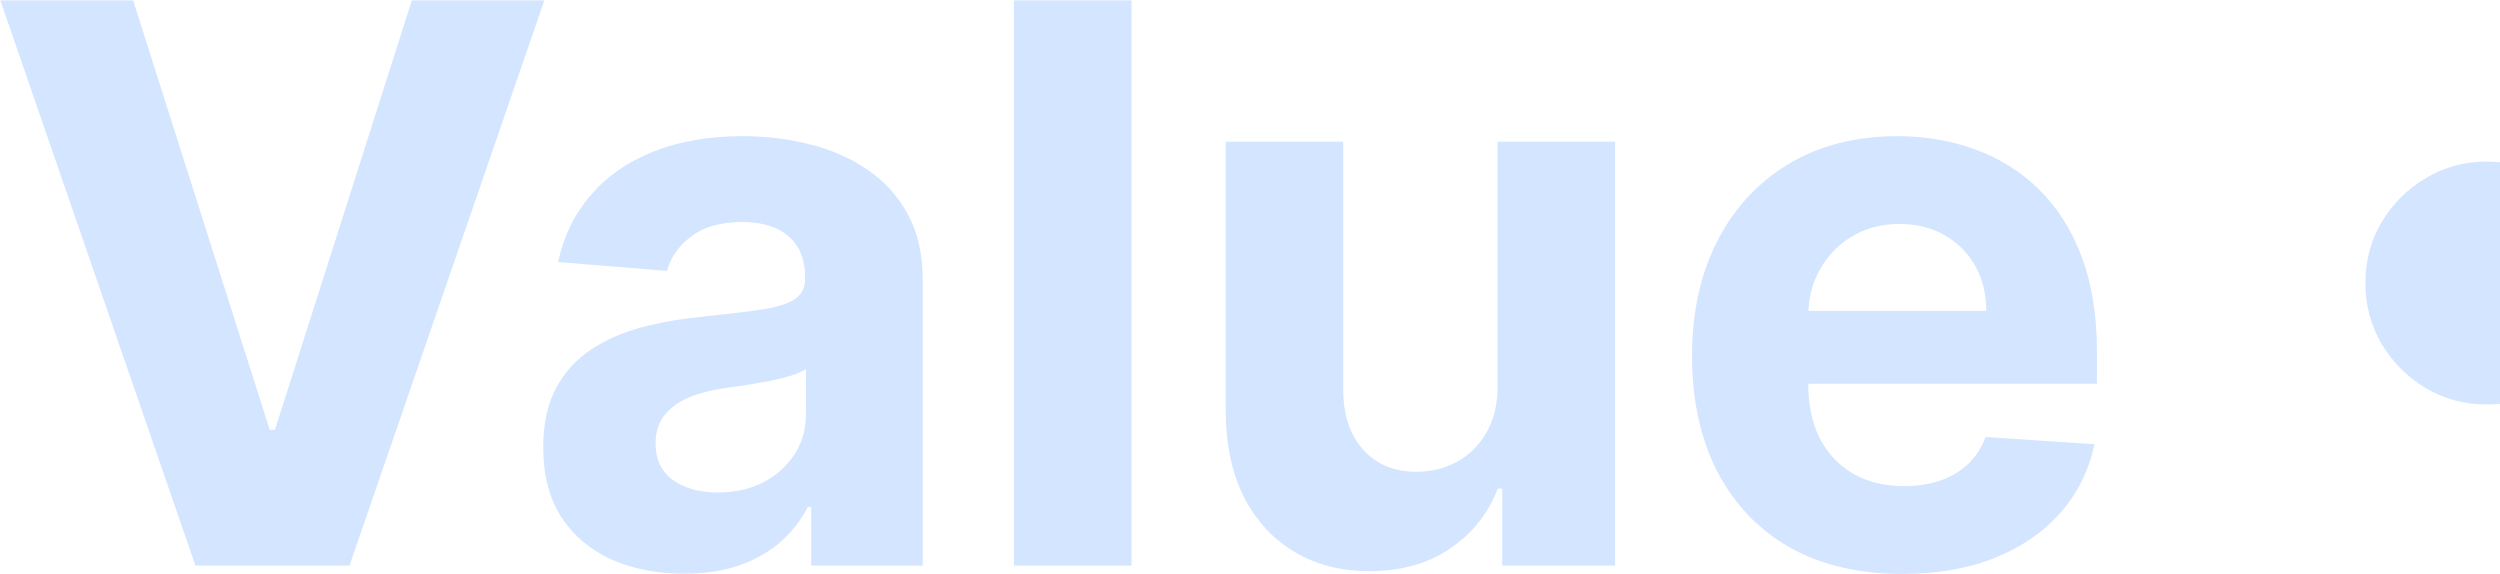 <svg width="579" height="133" viewBox="0 0 579 133" fill="none" xmlns="http://www.w3.org/2000/svg">
<path opacity="0.3" d="M30.825 0.091L62.466 99.551H63.68L95.385 0.091H126.067L80.939 131H45.271L0.08 0.091H30.825ZM158.411 132.854C152.146 132.854 146.564 131.767 141.663 129.594C136.763 127.378 132.885 124.118 130.03 119.814C127.217 115.467 125.811 110.055 125.811 103.578C125.811 98.124 126.813 93.543 128.815 89.835C130.818 86.128 133.545 83.145 136.997 80.886C140.449 78.628 144.369 76.923 148.759 75.773C153.19 74.622 157.835 73.812 162.693 73.344C168.403 72.747 173.006 72.193 176.5 71.682C179.994 71.128 182.53 70.318 184.107 69.253C185.683 68.188 186.472 66.611 186.472 64.523V64.139C186.472 60.091 185.193 56.959 182.636 54.743C180.122 52.527 176.543 51.419 171.898 51.419C166.997 51.419 163.098 52.506 160.2 54.679C157.303 56.81 155.385 59.494 154.447 62.733L129.263 60.688C130.541 54.722 133.055 49.565 136.805 45.219C140.555 40.83 145.392 37.463 151.315 35.119C157.281 32.733 164.185 31.54 172.026 31.54C177.48 31.54 182.7 32.179 187.686 33.457C192.714 34.736 197.168 36.717 201.045 39.402C204.966 42.087 208.055 45.538 210.314 49.757C212.572 53.933 213.702 58.94 213.702 64.778V131H187.878V117.385H187.111C185.534 120.453 183.425 123.159 180.783 125.503C178.141 127.804 174.966 129.615 171.259 130.936C167.551 132.214 163.268 132.854 158.411 132.854ZM166.209 114.061C170.214 114.061 173.751 113.273 176.82 111.696C179.888 110.077 182.295 107.903 184.043 105.176C185.79 102.449 186.663 99.359 186.663 95.908V85.489C185.811 86.043 184.639 86.554 183.148 87.023C181.699 87.449 180.058 87.854 178.226 88.237C176.393 88.578 174.561 88.898 172.729 89.196C170.896 89.452 169.234 89.686 167.743 89.899C164.547 90.368 161.756 91.114 159.369 92.136C156.983 93.159 155.129 94.544 153.808 96.291C152.487 97.996 151.827 100.126 151.827 102.683C151.827 106.391 153.169 109.224 155.854 111.185C158.581 113.102 162.033 114.061 166.209 114.061ZM262.058 0.091V131H234.827V0.091H262.058ZM346.832 89.196V32.818H374.062V131H347.919V113.166H346.896C344.68 118.919 340.994 123.543 335.838 127.037C330.724 130.531 324.481 132.278 317.109 132.278C310.547 132.278 304.772 130.787 299.787 127.804C294.801 124.821 290.902 120.581 288.089 115.084C285.319 109.587 283.913 103.003 283.87 95.332V32.818H311.1V90.474C311.143 96.27 312.699 100.851 315.767 104.217C318.835 107.584 322.947 109.267 328.103 109.267C331.385 109.267 334.453 108.521 337.308 107.03C340.163 105.496 342.464 103.237 344.211 100.254C346.001 97.271 346.875 93.585 346.832 89.196ZM440.587 132.918C430.488 132.918 421.795 130.872 414.508 126.781C407.263 122.648 401.681 116.81 397.761 109.267C393.84 101.682 391.88 92.712 391.88 82.356C391.88 72.257 393.84 63.394 397.761 55.766C401.681 48.138 407.2 42.193 414.316 37.932C421.475 33.67 429.87 31.54 439.501 31.54C445.978 31.54 452.008 32.584 457.59 34.672C463.215 36.717 468.116 39.807 472.292 43.94C476.511 48.074 479.792 53.273 482.136 59.537C484.479 65.758 485.651 73.046 485.651 81.398V88.876H402.746V72.001H460.019C460.019 68.081 459.167 64.608 457.462 61.582C455.758 58.557 453.393 56.192 450.367 54.487C447.384 52.74 443.911 51.867 439.948 51.867C435.815 51.867 432.15 52.825 428.954 54.743C425.8 56.618 423.329 59.153 421.539 62.349C419.749 65.503 418.833 69.019 418.79 72.896V88.94C418.79 93.798 419.685 97.996 421.475 101.533C423.308 105.07 425.886 107.797 429.21 109.714C432.533 111.632 436.475 112.591 441.035 112.591C444.06 112.591 446.83 112.165 449.344 111.312C451.859 110.46 454.011 109.182 455.8 107.477C457.59 105.773 458.954 103.685 459.891 101.213L485.076 102.875C483.798 108.926 481.177 114.21 477.214 118.727C473.293 123.202 468.222 126.696 462.001 129.21C455.822 131.682 448.684 132.918 440.587 132.918ZM575.955 93.671C570.799 93.671 566.09 92.413 561.828 89.899C557.567 87.342 554.158 83.933 551.601 79.672C549.087 75.41 547.83 70.702 547.83 65.546C547.83 60.347 549.087 55.638 551.601 51.419C554.158 47.158 557.567 43.77 561.828 41.256C566.09 38.699 570.799 37.42 575.955 37.42C581.154 37.42 585.863 38.699 590.081 41.256C594.343 43.77 597.73 47.158 600.245 51.419C602.801 55.638 604.08 60.347 604.08 65.546C604.08 70.702 602.801 75.41 600.245 79.672C597.73 83.933 594.343 87.342 590.081 89.899C585.863 92.413 581.154 93.671 575.955 93.671ZM694.4 0.091L726.04 99.551H727.255L758.959 0.091H789.641L744.513 131H708.846L663.654 0.091H694.4ZM821.985 132.854C815.721 132.854 810.138 131.767 805.238 129.594C800.337 127.378 796.459 124.118 793.604 119.814C790.792 115.467 789.385 110.055 789.385 103.578C789.385 98.124 790.387 93.543 792.39 89.835C794.392 86.128 797.12 83.145 800.571 80.886C804.023 78.628 807.944 76.923 812.333 75.773C816.765 74.622 821.409 73.812 826.267 73.344C831.978 72.747 836.58 72.193 840.074 71.682C843.569 71.128 846.104 70.318 847.681 69.253C849.257 68.188 850.046 66.611 850.046 64.523V64.139C850.046 60.091 848.767 56.959 846.211 54.743C843.696 52.527 840.117 51.419 835.472 51.419C830.571 51.419 826.672 52.506 823.775 54.679C820.877 56.81 818.959 59.494 818.022 62.733L792.837 60.688C794.115 54.722 796.63 49.565 800.38 45.219C804.13 40.83 808.966 37.463 814.89 35.119C820.855 32.733 827.759 31.54 835.6 31.54C841.054 31.54 846.275 32.179 851.26 33.457C856.289 34.736 860.742 36.717 864.62 39.402C868.54 42.087 871.63 45.538 873.888 49.757C876.147 53.933 877.276 58.94 877.276 64.778V131H851.452V117.385H850.685C849.108 120.453 846.999 123.159 844.357 125.503C841.715 127.804 838.54 129.615 834.833 130.936C831.125 132.214 826.843 132.854 821.985 132.854ZM829.783 114.061C833.789 114.061 837.326 113.273 840.394 111.696C843.462 110.077 845.87 107.903 847.617 105.176C849.364 102.449 850.238 99.359 850.238 95.908V85.489C849.385 86.043 848.213 86.554 846.722 87.023C845.273 87.449 843.632 87.854 841.8 88.237C839.968 88.578 838.135 88.898 836.303 89.196C834.471 89.452 832.809 89.686 831.317 89.899C828.121 90.368 825.33 91.114 822.944 92.136C820.557 93.159 818.703 94.544 817.382 96.291C816.061 97.996 815.401 100.126 815.401 102.683C815.401 106.391 816.743 109.224 819.428 111.185C822.155 113.102 825.607 114.061 829.783 114.061ZM925.632 0.091V131H898.402V0.091H925.632ZM1010.41 89.196V32.818H1037.64V131H1011.49V113.166H1010.47C1008.25 118.919 1004.57 123.543 999.412 127.037C994.298 130.531 988.055 132.278 980.683 132.278C974.121 132.278 968.347 130.787 963.361 127.804C958.375 124.821 954.476 120.581 951.663 115.084C948.893 109.587 947.487 103.003 947.445 95.332V32.818H974.675V90.474C974.717 96.27 976.273 100.851 979.341 104.217C982.409 107.584 986.521 109.267 991.678 109.267C994.959 109.267 998.027 108.521 1000.88 107.03C1003.74 105.496 1006.04 103.237 1007.79 100.254C1009.58 97.271 1010.45 93.585 1010.41 89.196ZM1104.16 132.918C1094.06 132.918 1085.37 130.872 1078.08 126.781C1070.84 122.648 1065.26 116.81 1061.33 109.267C1057.41 101.682 1055.45 92.712 1055.45 82.356C1055.45 72.257 1057.41 63.394 1061.33 55.766C1065.26 48.138 1070.77 42.193 1077.89 37.932C1085.05 33.67 1093.44 31.54 1103.07 31.54C1109.55 31.54 1115.58 32.584 1121.16 34.672C1126.79 36.717 1131.69 39.807 1135.87 43.94C1140.08 48.074 1143.37 53.273 1145.71 59.537C1148.05 65.758 1149.23 73.046 1149.23 81.398V88.876H1066.32V72.001H1123.59C1123.59 68.081 1122.74 64.608 1121.04 61.582C1119.33 58.557 1116.97 56.192 1113.94 54.487C1110.96 52.74 1107.49 51.867 1103.52 51.867C1099.39 51.867 1095.72 52.825 1092.53 54.743C1089.37 56.618 1086.9 59.153 1085.11 62.349C1083.32 65.503 1082.41 69.019 1082.36 72.896V88.94C1082.36 93.798 1083.26 97.996 1085.05 101.533C1086.88 105.07 1089.46 107.797 1092.78 109.714C1096.11 111.632 1100.05 112.591 1104.61 112.591C1107.63 112.591 1110.4 112.165 1112.92 111.312C1115.43 110.46 1117.58 109.182 1119.37 107.477C1121.16 105.773 1122.53 103.685 1123.47 101.213L1148.65 102.875C1147.37 108.926 1144.75 114.21 1140.79 118.727C1136.87 123.202 1131.8 126.696 1125.57 129.21C1119.4 131.682 1112.26 132.918 1104.16 132.918ZM1248.69 60.815L1223.76 62.349C1223.33 60.219 1222.41 58.301 1221.01 56.597C1219.6 54.849 1217.75 53.465 1215.45 52.442C1213.19 51.376 1210.48 50.844 1207.33 50.844C1203.11 50.844 1199.55 51.739 1196.65 53.528C1193.76 55.276 1192.31 57.619 1192.31 60.56C1192.31 62.903 1193.25 64.885 1195.12 66.504C1197 68.124 1200.21 69.423 1204.77 70.403L1222.54 73.983C1232.09 75.943 1239.2 79.097 1243.89 83.443C1248.58 87.79 1250.92 93.5 1250.92 100.574C1250.92 107.009 1249.03 112.655 1245.23 117.513C1241.48 122.371 1236.33 126.163 1229.77 128.891C1223.25 131.575 1215.72 132.918 1207.2 132.918C1194.2 132.918 1183.85 130.212 1176.14 124.8C1168.47 119.345 1163.97 111.93 1162.65 102.555L1189.43 101.149C1190.24 105.112 1192.2 108.138 1195.31 110.226C1198.42 112.271 1202.41 113.294 1207.27 113.294C1212.04 113.294 1215.87 112.378 1218.77 110.545C1221.71 108.67 1223.2 106.263 1223.25 103.322C1223.2 100.851 1222.16 98.827 1220.11 97.25C1218.07 95.631 1214.91 94.395 1210.65 93.543L1193.65 90.155C1184.06 88.237 1176.92 84.913 1172.24 80.183C1167.59 75.453 1165.27 69.423 1165.27 62.094C1165.27 55.787 1166.97 50.354 1170.38 45.794C1173.83 41.234 1178.67 37.719 1184.89 35.247C1191.16 32.776 1198.49 31.54 1206.88 31.54C1219.28 31.54 1229.04 34.16 1236.16 39.402C1243.32 44.644 1247.49 51.781 1248.69 60.815Z" fill="#0068FF" fill-opacity="0.58"/>
</svg>
